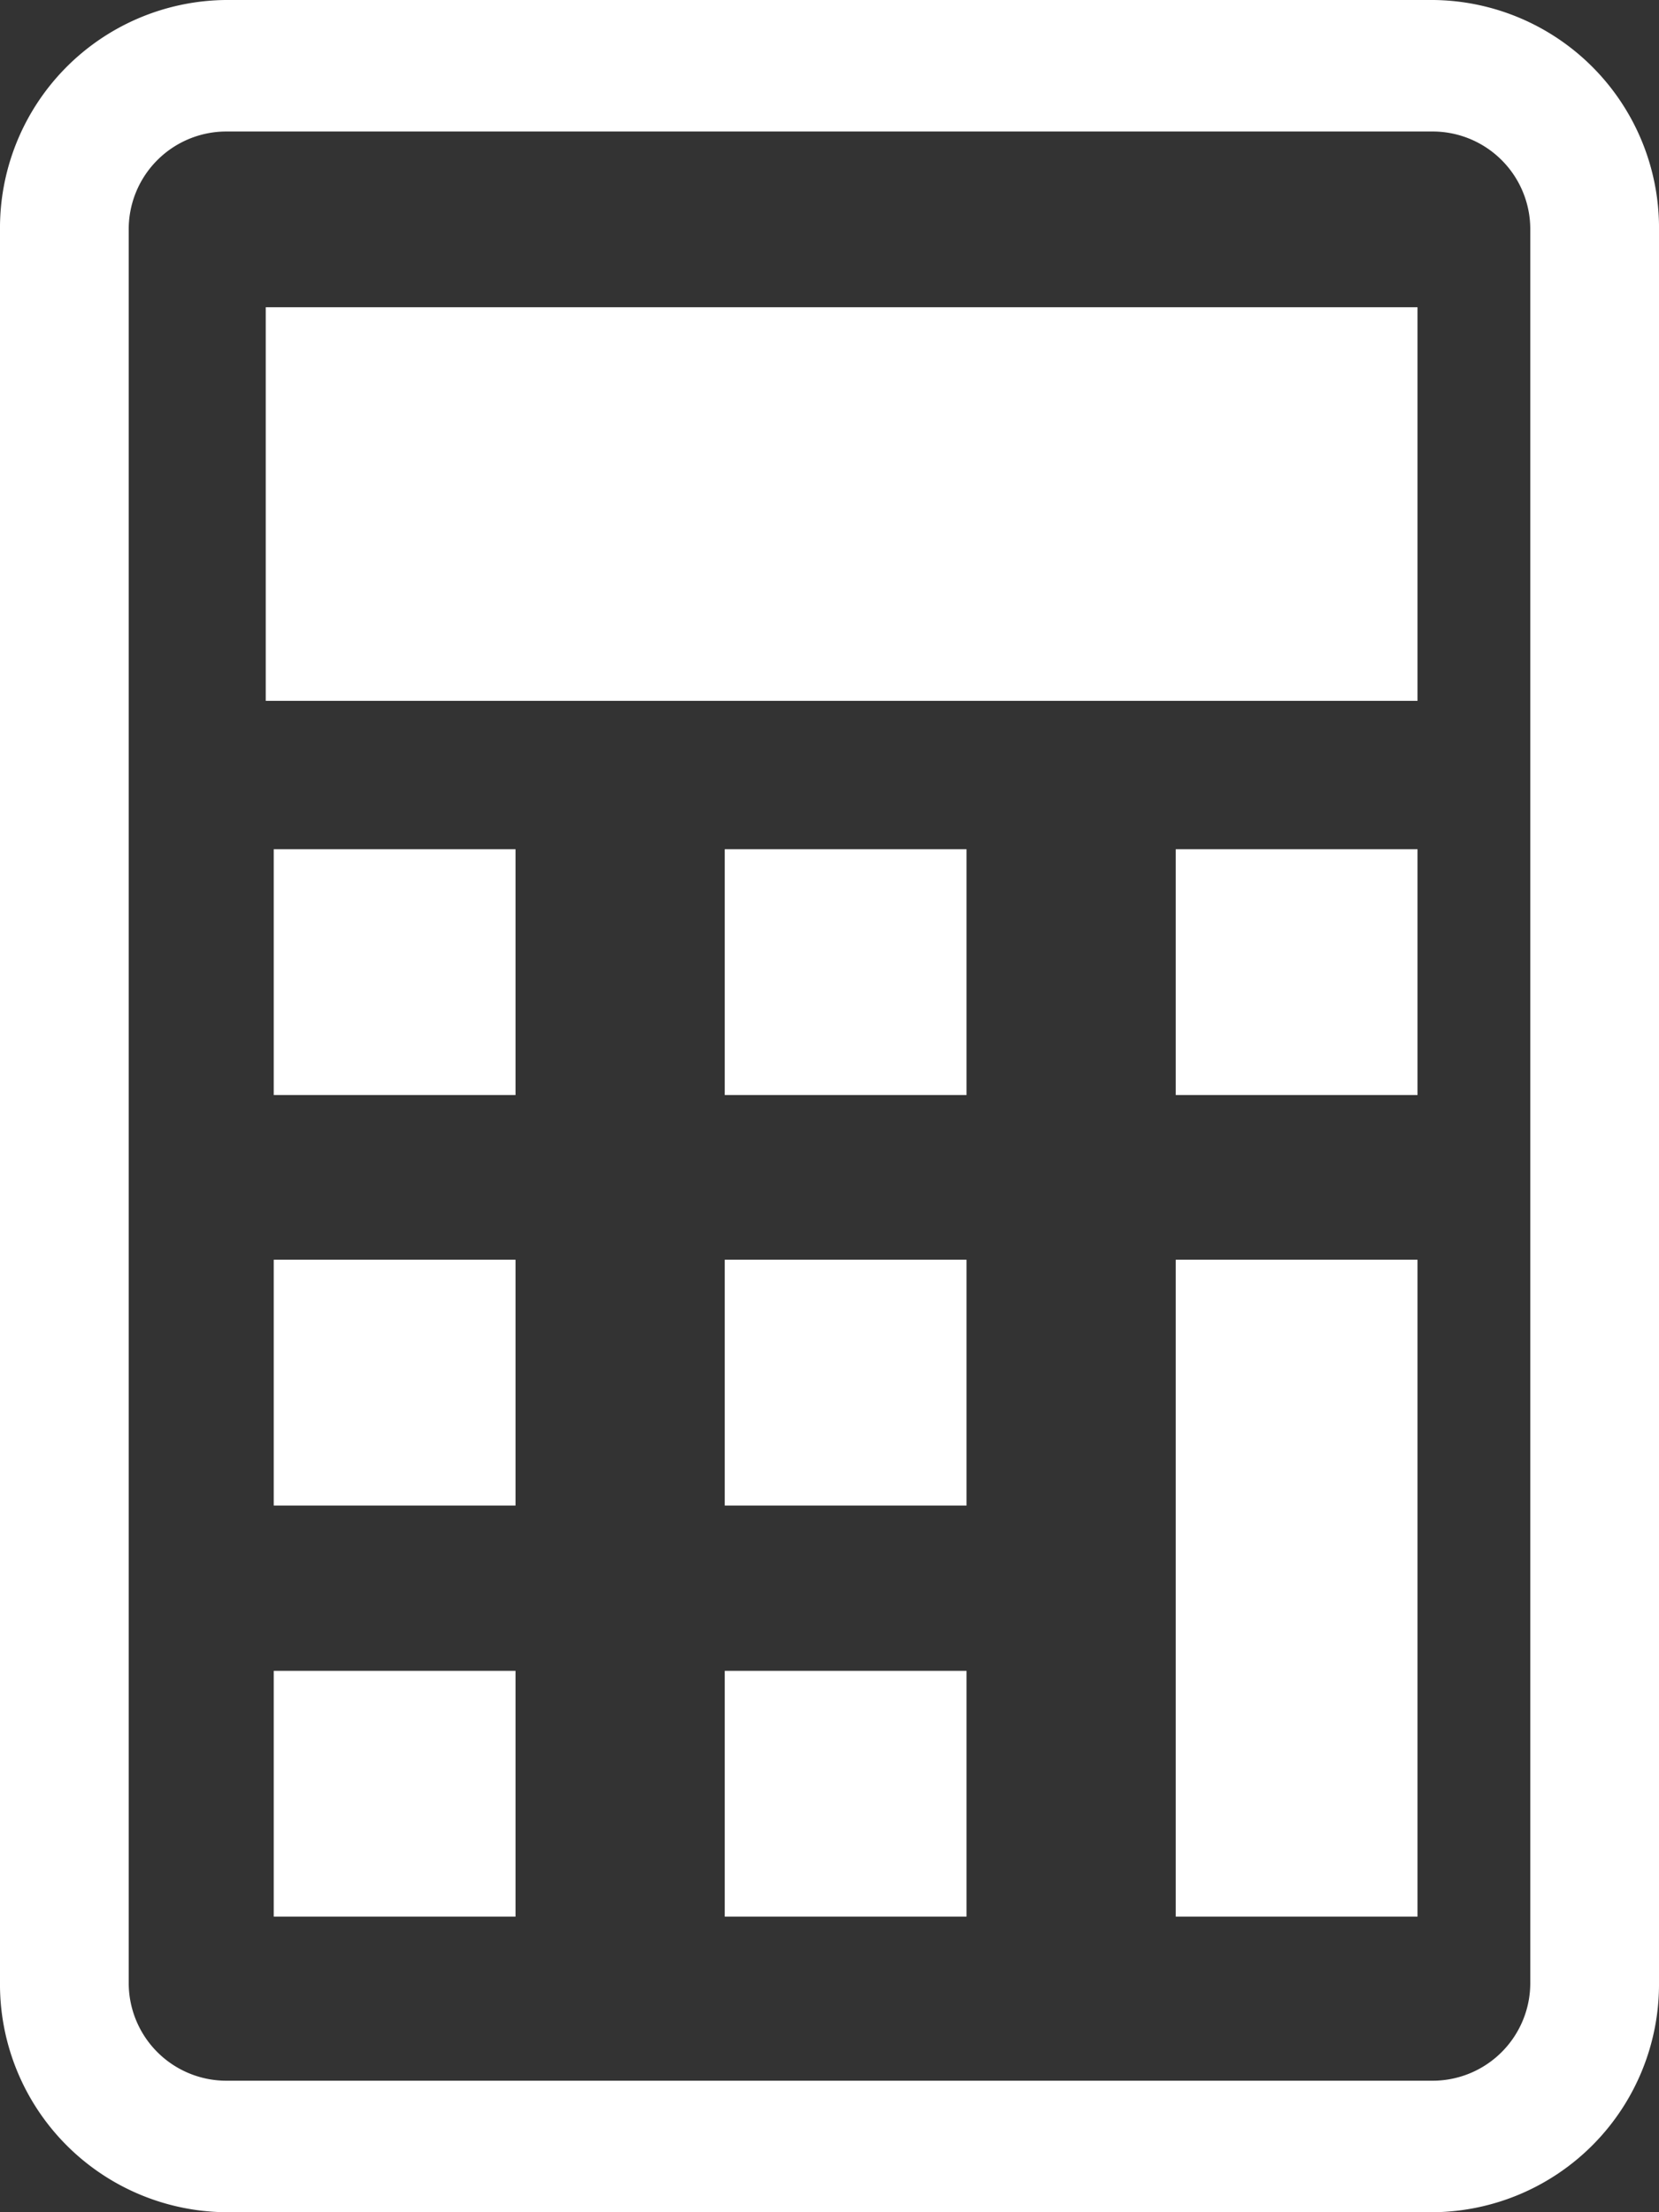<svg viewBox="0 0 54 72" xmlns="http://www.w3.org/2000/svg"><rect x="0" y="0" width="54" height="72" fill="#333333" stroke="none"/><path d="m46.66 0h-39.32a7.42 7.42 0 0 0 -7.34 7.49v57a7.42 7.42 0 0 0 7.34 7.51h39.32a7.42 7.42 0 0 0 7.34-7.49v-57a7.42 7.42 0 0 0 -7.34-7.51zm3.15 64.51a3.18 3.18 0 0 1 -3.15 3.21h-39.32a3.18 3.18 0 0 1 -3.15-3.21v-57a3.18 3.18 0 0 1 3.15-3.23h39.32a3.18 3.18 0 0 1 3.15 3.21zm-41.16-41.7h37.49v-12.81h-37.49zm.26 12.83h7.87v-8h-7.87zm14.68 0h7.87v-8h-7.87zm14.68 0h7.87v-8h-7.87zm-29.36 13.36h7.87v-8h-7.87zm14.68 0h7.87v-8h-7.87zm-14.68 13.38h7.87v-8h-7.87zm14.68 0h7.87v-8h-7.87zm14.68 0h7.87v-21.38h-7.87z" fill="#fff"/></svg>
